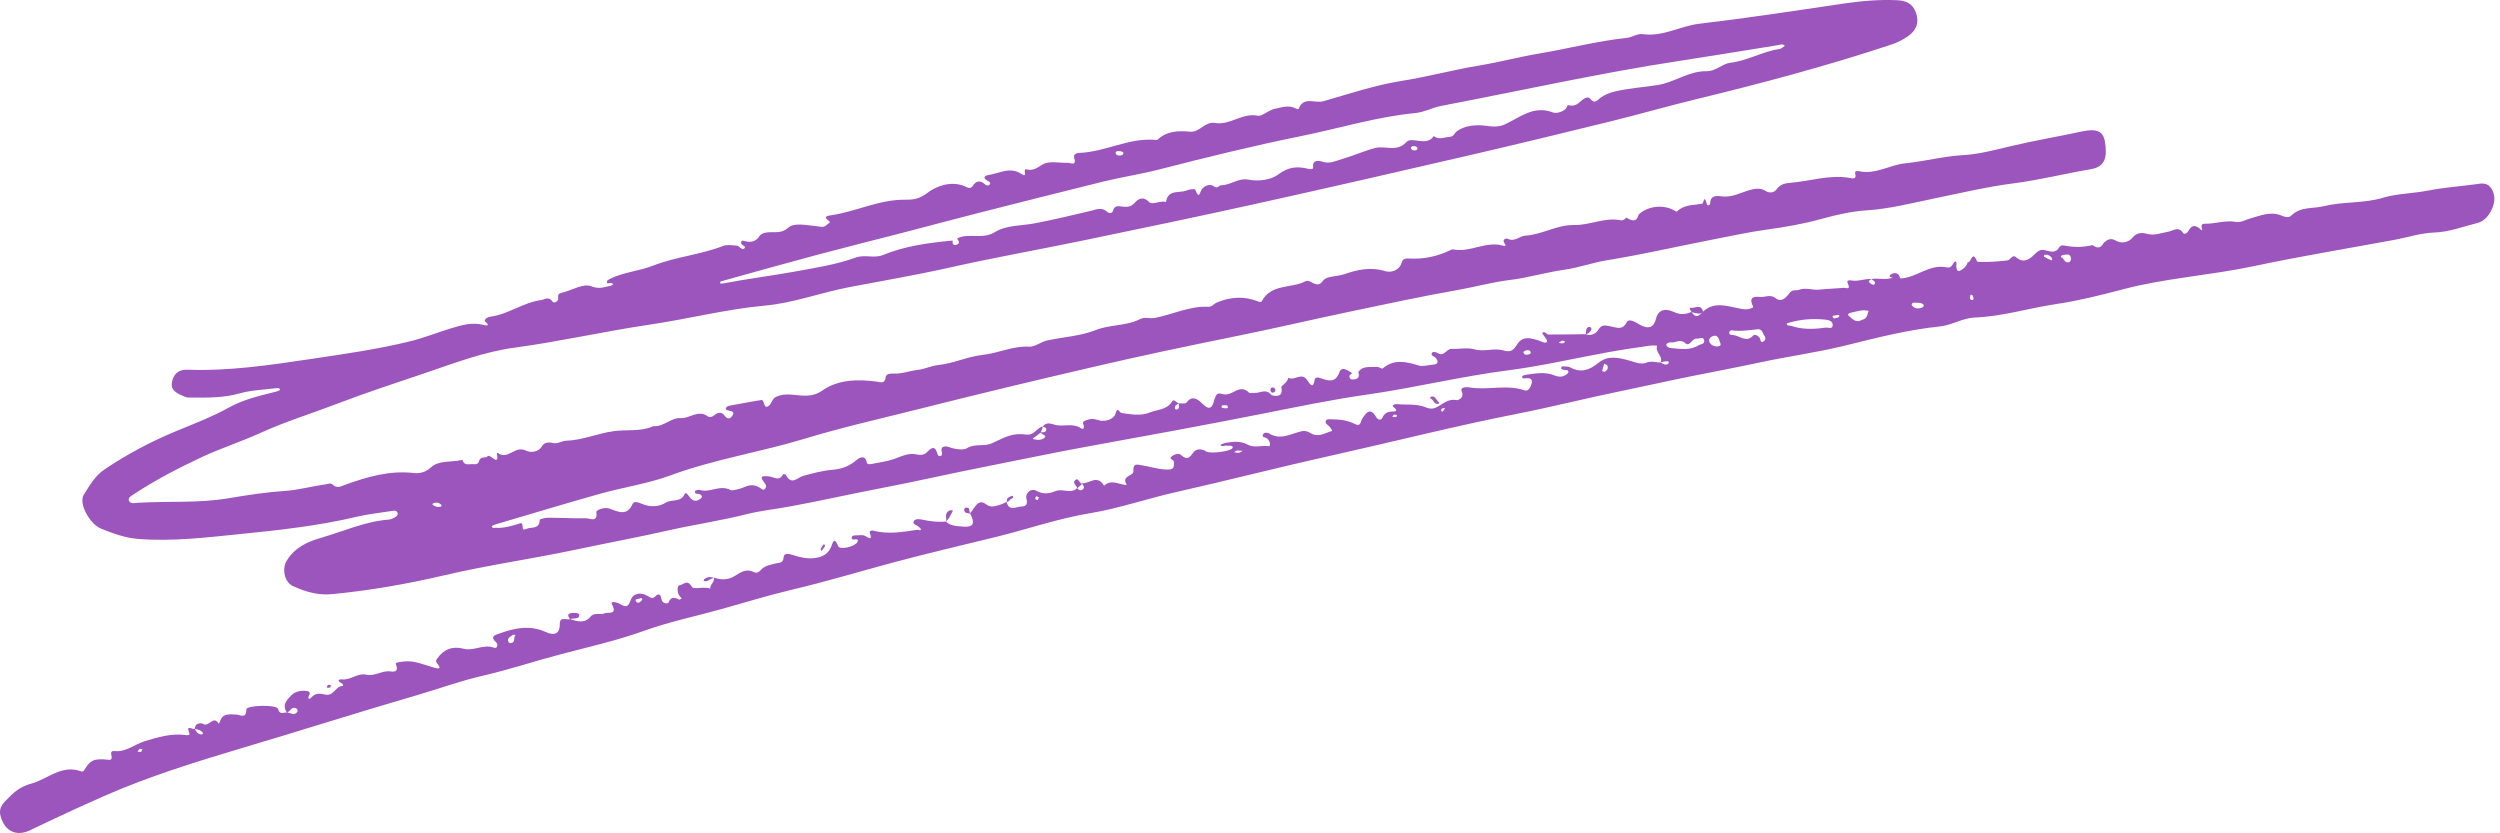 <svg width="291" height="97" viewBox="0 0 291 97" fill="none" xmlns="http://www.w3.org/2000/svg">
<path d="M244.957 28.218C245.343 27.827 245.739 27.699 246.292 28.014C246.996 28.416 247.809 28.157 248.192 27.696C248.738 27.037 249.293 27.053 249.946 27.228C250.8 27.452 251.58 27.106 252.356 26.977C253.013 26.87 253.54 26.267 254.143 27.149C254.24 27.291 254.562 27.161 254.672 26.969C255.059 26.315 255.378 26.013 256.152 26.7C256.686 27.172 255.808 26.025 256.639 26.044C257.83 26.07 259.004 25.604 260.255 25.829C260.857 25.938 261.374 25.578 261.888 25.439C262.996 25.139 264.2 24.588 265.437 25.046C265.898 25.217 266.356 25.443 266.718 25.086C267.785 24.024 269.211 24.315 270.486 24C272.758 23.44 275.136 23.697 277.4 23.015C279.072 22.512 280.902 22.529 282.648 22.179C284.451 21.821 286.309 21.7 288.134 21.451C288.797 21.36 289.477 21.19 289.961 21.892C290.455 22.602 290.42 23.433 290.144 24.134C289.815 24.958 289.245 25.74 288.373 25.954C286.712 26.369 285.122 27.007 283.337 27.066C281.79 27.12 280.27 27.627 278.737 27.913C273.277 28.926 267.788 29.822 262.357 30.977C257.299 32.051 252.081 32.362 247.091 33.68C244.51 34.364 241.933 35.006 239.3 35.399C236.134 35.873 233.067 36.838 229.814 36.963C228.473 37.016 227.2 37.853 225.795 37.999C221.976 38.388 218.277 39.365 214.59 40.266C211.392 41.046 208.136 41.482 204.925 42.172C202.291 42.737 199.619 43.242 196.975 43.771C194.242 44.315 191.523 44.942 188.785 45.5C184.683 46.335 180.632 47.373 176.528 48.179C169.41 49.576 162.394 51.368 155.328 52.944C149.12 54.325 142.968 55.907 136.768 57.308C133.445 58.06 130.207 59.191 126.851 59.743C123.2 60.348 119.717 61.558 116.167 62.44C112 63.47 107.795 64.439 103.641 65.56C99.847 66.585 96.09 67.72 92.252 68.622C89.394 69.299 86.565 70.183 83.721 70.967C80.806 71.77 77.826 72.399 74.99 73.418C71.827 74.556 68.539 75.299 65.314 76.144C62.277 76.936 59.296 77.941 56.221 78.648C53.607 79.246 51.058 80.179 48.471 80.938C45.089 81.936 41.708 82.934 38.343 83.984C34.984 85.032 31.611 86.037 28.241 87.048C22.819 88.676 17.396 90.341 12.207 92.621C9.277 93.907 6.376 95.258 3.491 96.644C1.91 97.404 0.524 96.773 0.057 94.95C-0.22 93.87 0.578 93.313 1.111 92.75C1.779 92.049 2.594 91.491 3.595 91.227C5.557 90.709 7.177 88.913 9.513 89.808C9.586 89.835 9.748 89.745 9.796 89.665C10.526 88.436 10.935 88.261 12.668 88.439C12.962 88.47 13.067 88.317 12.955 87.836C12.849 87.383 13.195 87.408 13.371 87.426C14.694 87.548 15.653 86.647 16.804 86.292C18.372 85.806 19.935 85.334 21.624 85.562C21.857 85.596 22.146 85.593 22.036 85.32C21.593 84.218 22.48 85.01 22.667 84.826C22.846 85.193 23.064 85.507 23.504 85.491C23.553 85.487 23.65 85.355 23.637 85.337C23.431 85.011 23.102 84.949 22.779 84.865C22.741 84.853 22.699 84.847 22.66 84.835C22.712 84.133 23.395 84.11 23.656 84.269C24.334 84.677 24.834 83.181 25.459 84.25C25.494 84.192 25.556 84.141 25.571 84.075C25.868 82.979 26.714 83.146 27.539 83.179C27.971 83.196 28.668 83.721 28.674 82.575C28.676 82.086 32.186 81.984 32.352 82.512C32.608 83.316 33.046 82.865 33.41 82.942C33.826 82.96 34.298 83.371 34.627 82.826C34.67 82.759 34.603 82.533 34.533 82.487C33.957 82.134 33.79 82.804 33.41 82.954C32.716 81.981 33.544 81.341 33.976 80.876C34.343 80.481 35.138 80.319 35.829 80.454C36.013 80.491 36.123 80.675 36.017 80.853C35.767 81.285 35.946 81.539 36.262 81.167C36.756 80.591 37.341 80.737 37.861 80.851C38.849 81.075 39.042 79.846 39.887 79.847C40.01 79.846 39.936 79.593 39.735 79.503C39.199 79.264 39.428 79.038 39.793 79.079C40.817 79.196 41.616 78.312 42.62 78.534C43.574 78.743 44.337 78.107 45.255 78.135C45.51 78.142 46.556 78.446 46.072 77.303C45.977 77.089 46.586 77.063 46.888 77.013C48.153 76.816 49.326 77.38 50.524 77.712C51.124 77.881 51.423 77.874 50.875 77.206C50.695 76.988 50.739 76.873 50.882 76.666C51.654 75.569 52.664 75.174 53.978 75.515C55.165 75.823 56.268 74.93 57.502 75.395C57.872 75.535 58.013 75.02 57.777 74.803C56.951 74.037 57.681 73.905 58.119 73.746C59.868 73.114 61.631 72.714 63.522 73.562C64.34 73.932 65.153 73.977 65.159 72.664C65.162 71.674 65.93 72.221 66.354 72.069L66.333 72.06C67.202 72.33 68.049 72.628 68.767 71.75C69.176 71.247 69.911 71.631 70.383 71.385C70.72 71.212 71.93 71.659 71.228 70.338C71.014 69.933 71.712 70.106 71.936 70.197C72.54 70.448 73.024 71.037 73.409 69.861C73.669 69.073 74.559 68.862 75.406 69.386C75.706 69.569 75.975 69.736 76.29 69.412C76.692 68.995 76.91 69.209 76.989 69.727C77.08 70.312 77.749 70.296 77.808 70.15C78.092 69.417 78.52 69.525 79.058 69.793C79.122 69.824 79.254 69.706 79.353 69.663C79.274 69.573 79.206 69.471 79.118 69.385C78.803 69.078 78.784 68.152 79.111 68.12C79.551 68.08 79.977 67.362 80.539 68.315C80.746 68.67 81.939 68.219 82.675 68.518C82.617 68.008 83.247 67.765 83.081 67.213L83.076 67.227C83.946 67.526 84.746 67.529 85.553 67.029C86.189 66.634 86.876 66.139 87.74 66.59C88.052 66.75 88.328 66.615 88.522 66.386C89.019 65.803 89.728 65.739 90.398 65.561C90.734 65.472 91.147 65.587 91.211 64.897C91.272 64.215 92.008 64.526 92.415 64.65C93.22 64.889 94.014 65.067 94.838 64.958C95.699 64.844 96.395 64.524 96.76 63.618C96.887 63.3 97.077 62.352 97.566 63.571C97.762 64.05 99.52 63.628 99.796 63.101C99.892 62.915 99.902 62.786 99.645 62.775C99.458 62.768 99.147 62.912 99.138 62.612C99.13 62.306 99.48 62.312 99.72 62.313C100.049 62.31 100.428 62.231 100.688 62.378C101.225 62.682 101.556 62.922 101.243 61.989C101.18 61.809 101.443 61.722 101.595 61.762C103.364 62.222 105.078 61.928 106.799 61.66C106.936 61.641 107.128 61.847 107.198 61.602C107.213 61.547 107.028 61.433 106.952 61.336C106.758 61.1 106.171 61.075 106.367 60.672C106.522 60.353 107.013 60.415 107.396 60.496C108.292 60.689 109.189 60.797 110.094 60.706L110.08 60.7C110.644 61.242 111.371 61.23 112.036 61.292C113.313 61.411 113.545 60.951 112.908 59.739L112.898 59.755C113.435 59.226 113.788 57.992 114.715 58.659C115.326 59.103 115.683 58.938 116.155 58.83C116.511 58.75 116.844 58.567 117.185 58.428L117.169 58.417C117.436 59.537 118.22 59.011 118.783 58.97C119.196 58.942 119.712 58.934 119.477 58.05C119.316 57.436 119.972 56.758 120.656 57.14C121.488 57.605 122.216 57.42 122.898 57.153C123.71 56.829 124.664 57.556 125.372 56.808L125.351 56.799C125.575 57.027 125.826 57.202 126.082 56.922C126.312 56.671 126.05 56.471 125.927 56.27L125.93 56.251C126.791 56.328 127.728 55.174 128.515 56.546C129.296 55.76 130.185 56.366 131.028 56.451C131.069 56.457 131.109 56.433 131.149 56.422C130.464 55.331 131.961 55.454 131.926 54.845C131.869 53.834 132.428 54.086 132.963 54.171C133.987 54.337 134.986 54.686 136.039 54.654C136.723 54.631 136.646 54.206 136.64 53.739C136.634 53.485 135.927 53.453 136.43 53.087C136.743 52.86 137.218 52.721 137.483 52.966C138.193 53.61 138.472 53.267 138.906 52.669C139.251 52.201 139.871 52.212 140.435 52.564C140.876 52.839 143.15 52.546 143.421 52.199C143.464 52.145 143.511 52.023 143.49 52.002C143.28 51.78 143.02 51.925 142.79 51.872C142.541 51.815 142.274 52.083 142.049 51.777C142.275 51.695 142.491 51.575 142.725 51.537C143.577 51.404 144.394 51.304 145.268 51.774C145.993 52.162 146.842 51.821 147.65 51.94C147.968 51.989 147.847 51.287 147.452 51.015C147.272 50.886 146.852 50.935 147.016 50.559C147.118 50.323 147.497 50.322 147.689 50.44C149.064 51.295 150.261 50.479 151.501 50.198C151.929 50.104 152.241 50.227 152.554 50.416C153.476 50.972 154.229 50.388 155.032 50.169C155.128 50.145 155.015 50.029 154.779 49.686C154.622 49.458 154.178 49.339 154.337 48.977C154.441 48.734 154.766 48.811 155.011 48.809C155.951 48.81 156.878 48.923 157.755 49.374C158.421 49.717 158.388 48.987 158.558 48.739C159.057 48.011 159.476 47.367 160.195 48.561C160.436 48.966 160.79 48.881 160.894 48.65C161.162 48.056 161.559 47.892 162.167 47.902C162.509 47.905 162.707 47.77 162.227 47.393C161.911 47.146 162.383 47.026 162.568 47.04C163.718 47.15 164.886 46.959 166.007 47.433C166.419 47.608 166.822 47.608 167.21 47.412C167.947 47.044 168.564 46.366 169.545 46.575C169.637 46.593 170.5 46.408 170.139 45.543C169.937 45.049 170.678 45.031 171.035 45.093C173.19 45.466 175.343 44.697 177.511 45.451C177.926 45.594 178.234 44.952 178.306 44.521C178.386 44.057 177.989 43.995 177.621 44.021C177.447 44.032 177.175 44.165 177.181 43.811C177.182 43.739 177.439 43.649 177.592 43.629C178.704 43.476 179.808 43.242 180.939 43.7C181.333 43.859 181.767 43.917 182.151 43.699C182.318 43.607 182.559 43.447 182.562 43.302C182.562 43.011 182.264 43.095 182.077 43.053C181.926 43.013 181.689 43.034 181.729 42.796C181.763 42.596 181.985 42.641 182.149 42.658C182.356 42.685 182.59 42.659 182.762 42.755C184.04 43.47 185.06 43.047 186.059 42.236C187.173 41.331 188.361 41.615 189.699 41.986C190.222 42.13 191.024 42.477 191.601 42.228C192.197 41.97 192.722 42.184 193.279 42.205C193.386 42.258 193.494 42.324 193.608 42.368C193.843 42.455 194.082 42.504 194.238 42.25C194.26 42.211 194.192 42.045 194.176 42.046C193.988 42.051 193.795 42.071 193.607 42.101C193.494 42.122 193.384 42.176 193.274 42.219C193.66 41.5 192.62 41.008 192.884 40.266C192.906 40.203 192.288 40.196 191.98 40.244C190.39 40.478 188.795 40.702 187.218 40.99C183.336 41.691 179.484 42.6 175.57 43.102C170.022 43.815 164.604 45.149 159.072 45.938C154.929 46.529 150.817 47.392 146.711 48.205C140.104 49.507 133.478 50.727 126.848 51.926C122.857 52.646 118.88 53.497 114.899 54.278C110.686 55.103 106.509 56.072 102.292 56.874C98.869 57.527 95.465 58.309 92.031 58.937C90.305 59.255 88.51 59.443 86.846 59.864C83.87 60.617 80.823 61.056 77.834 61.731C74.237 62.545 70.594 63.218 66.977 63.987C61.877 65.067 56.706 65.786 51.624 66.984C47.365 67.983 43.01 68.739 38.619 69.161C37.053 69.312 35.563 68.889 34.12 68.23C33.091 67.763 32.797 66.214 33.373 65.268C34.309 63.722 35.816 63.049 37.353 62.606C39.975 61.849 42.487 60.694 45.264 60.477C45.503 60.46 45.746 60.352 45.95 60.232C46.154 60.112 46.393 59.934 46.247 59.63C46.139 59.41 45.886 59.433 45.689 59.467C44.309 59.685 42.907 59.824 41.555 60.143C37.069 61.207 32.483 61.709 27.892 62.171C23.959 62.568 20.03 63.051 16.03 62.728C14.552 62.608 13.165 62.091 11.796 61.549C10.435 61.014 9.128 58.581 9.742 57.606C10.408 56.537 11.079 55.376 12.155 54.649C14.78 52.879 17.55 51.408 20.487 50.19C22.556 49.333 24.67 48.539 26.651 47.435C28.369 46.478 30.308 46.048 32.213 45.567C32.355 45.533 32.596 45.421 32.588 45.365C32.553 45.148 32.352 45.16 32.194 45.182C30.765 45.363 29.288 45.398 27.916 45.785C26.058 46.31 24.17 46.301 22.264 46.276C22.017 46.273 21.746 46.292 21.526 46.187C20.809 45.855 19.852 45.577 20.007 44.538C20.15 43.611 20.73 42.99 21.817 43.033C26.693 43.213 31.48 42.486 36.232 41.78C40.081 41.206 43.957 40.656 47.749 39.726C49.356 39.329 50.872 38.712 52.444 38.236C53.662 37.868 54.857 37.488 56.181 37.8C56.4 37.852 57.276 38.102 56.415 37.369C56.397 37.354 56.482 37.143 56.562 37.084C56.692 36.985 56.849 36.897 57.007 36.875C59.134 36.617 60.87 35.211 62.982 34.931C63.399 34.877 63.876 34.439 64.306 35.106C64.438 35.316 64.826 35.156 64.934 34.935C65.063 34.657 64.76 34.214 65.332 34.092C66.527 33.836 67.875 32.941 68.827 33.324C69.806 33.717 70.371 33.378 71.117 33.256C71.217 33.241 71.298 33.122 71.392 33.056C71.289 33.013 71.188 32.95 71.08 32.933C70.916 32.904 70.649 33.159 70.646 32.762C70.644 32.655 70.857 32.531 70.993 32.459C72.586 31.676 74.391 31.561 76.034 30.917C78.657 29.885 81.529 29.655 84.166 28.63C84.633 28.447 85.23 28.558 85.764 28.589C86.08 28.61 86.359 29.201 86.636 28.929C86.938 28.628 86.268 28.592 86.266 28.283C86.264 27.915 86.521 28.015 86.701 28.067C87.425 28.264 88.012 28.111 88.424 27.452C88.486 27.353 88.597 27.274 88.702 27.222C89.626 26.747 90.741 27.42 91.737 26.514C92.445 25.867 93.852 26.227 94.965 26.317C95.394 26.353 95.901 26.575 96.255 26.15C96.362 26.026 96.765 25.901 96.502 25.725C95.743 25.222 96.342 25.111 96.649 25.071C99.596 24.658 102.307 23.219 105.338 23.246C106.36 23.257 107.027 23.159 107.954 22.45C108.965 21.68 110.637 21.023 112.249 21.66C112.603 21.802 112.934 22.084 113.231 21.631C113.626 21.033 114.084 20.943 114.662 21.467C114.812 21.603 115.119 21.652 115.222 21.457C115.355 21.201 115.073 21.118 114.897 21.012C114.262 20.626 114.796 20.407 115.029 20.376C116.312 20.206 117.548 19.337 118.927 20.268C119.68 20.78 118.986 19.581 119.481 19.713C120.236 19.915 120.711 19.549 121.351 19.152C122.083 18.697 123.255 18.97 124.236 18.952C124.662 18.942 125.342 19.391 125.03 18.333C124.924 17.98 125.3 17.808 125.587 17.8C128.642 17.703 131.379 16.008 134.508 16.283C134.589 16.289 134.7 16.299 134.747 16.255C135.824 15.242 137.153 15.2 138.541 15.33C139.647 15.429 140.243 14.112 141.423 14.315C143.178 14.616 144.578 13.096 146.428 13.473C146.9 13.568 147.667 12.8 148.41 12.661C149.212 12.514 149.994 12.173 150.829 12.631C150.932 12.687 151.153 12.72 151.161 12.699C151.699 11.162 153.063 12.058 154.017 11.79C157.049 10.924 160.063 9.904 163.172 9.414C166.207 8.933 169.163 8.123 172.191 7.627C174.53 7.24 176.832 6.619 179.18 6.228C182.563 5.664 185.882 4.777 189.312 4.419C189.959 4.352 190.601 3.883 191.217 3.974C193.572 4.306 195.546 3.033 197.766 2.769C203.371 2.108 208.945 1.253 214.521 0.426C216.604 0.117 218.69 -0.069 220.817 0.024C221.82 0.068 222.614 0.383 223.009 1.453C223.435 2.616 223.052 3.518 222.18 4.148C221.587 4.578 220.913 4.936 220.221 5.165C212.697 7.665 205.042 9.704 197.329 11.573C194.053 12.37 190.817 13.303 187.546 14.109C182.123 15.446 176.691 16.762 171.247 18.025C162.877 19.965 154.505 21.887 146.118 23.739C139.455 25.215 132.769 26.604 126.078 27.991C120.892 29.068 115.67 29.988 110.506 31.15C106.627 32.023 102.709 32.681 98.81 33.432C95.529 34.064 92.382 35.262 89.031 35.573C84.503 35.989 80.114 37.124 75.639 37.785C70.385 38.558 65.216 39.746 59.952 40.459C56.286 40.952 52.888 42.266 49.447 43.433C46.067 44.574 42.665 45.688 39.342 46.958C36.327 48.115 33.222 49.068 30.273 50.41C28.036 51.431 25.673 52.179 23.448 53.225C20.782 54.477 18.154 55.838 15.68 57.458C15.386 57.654 14.879 57.908 14.996 58.249C15.155 58.721 15.735 58.541 16.106 58.52C19.604 58.316 23.129 58.588 26.617 57.995C28.78 57.627 30.983 57.288 33.215 57.139C34.783 57.033 36.346 56.586 37.928 56.373C38.214 56.335 38.47 56.169 38.737 56.419C39.263 56.913 39.726 56.582 40.23 56.407C42.779 55.498 45.343 54.737 48.157 55.057C48.828 55.134 49.509 55.005 50.18 54.387C51.105 53.536 52.605 53.842 53.829 53.526C54.029 54.242 54.527 54.003 54.989 54.025C55.354 54.041 55.649 54.101 55.765 53.657C55.909 53.099 56.636 53.301 56.701 53.171C56.982 52.594 58.141 54.54 57.835 52.764C57.83 52.754 57.919 52.702 57.938 52.718C59.114 53.608 59.938 51.82 61.185 52.441C61.7 52.695 62.646 52.722 63.139 51.867C63.332 51.531 63.889 51.439 64.28 51.552C64.901 51.729 65.384 51.319 65.859 51.305C67.79 51.247 69.533 50.451 71.413 50.19C72.899 49.984 74.469 50.248 75.893 49.676C75.93 49.66 75.963 49.609 75.998 49.611C77.22 49.731 78.147 48.594 79.175 48.669C80.297 48.755 81.264 47.606 82.421 48.487C82.605 48.626 82.901 48.524 83.111 48.354C83.542 48.014 83.966 47.85 84.393 48.435C84.768 48.953 85.123 48.618 85.289 48.324C85.52 47.912 85.119 47.852 84.835 47.792C84.674 47.757 84.447 47.75 84.487 47.524C84.506 47.403 84.701 47.263 84.836 47.239C86 47.014 87.168 46.812 88.334 46.606C88.376 46.599 88.424 46.619 88.455 46.6C89.091 46.27 88.774 47.774 89.489 47.231C89.84 46.963 89.871 46.401 90.336 46.189C90.868 45.953 91.374 45.884 91.991 45.926C93.246 46.008 94.472 46.34 95.724 45.457C97.539 44.177 99.782 44.13 102.004 44.414C102.472 44.474 103.001 44.746 103.096 43.901C103.142 43.499 103.667 43.475 103.919 43.488C104.957 43.547 105.898 43.159 106.893 43.046C107.679 42.954 108.379 42.578 109.219 42.492C110.967 42.313 112.63 41.499 114.381 41.312C116.218 41.118 117.887 40.242 119.798 40.353C120.475 40.393 121.141 39.8 121.848 39.642C123.736 39.222 125.749 39.135 127.516 38.429C129.217 37.753 131.096 37.968 132.708 37.141C133.263 36.854 133.849 37.118 134.416 37.009C136.51 36.612 138.459 35.599 140.671 35.709C141.076 35.726 141.295 35.362 141.624 35.222C143.219 34.545 144.848 34.424 146.536 35.13C146.63 35.165 146.829 35.148 146.858 35.088C147.952 32.99 150.297 33.612 151.952 32.742C152.577 32.412 153.218 33.747 154.006 32.672C154.42 32.107 155.617 32.208 156.433 31.93C157.995 31.393 159.511 31.03 161.24 31.563C161.835 31.746 162.873 31.566 163.159 30.546C163.273 30.132 163.623 30.066 163.947 30.09C165.698 30.195 167.342 29.854 168.89 29.084C168.965 29.051 169.054 29.012 169.128 29.027C171.129 29.444 172.924 28.018 174.945 28.593C175.136 28.646 175.401 28.701 175.116 28.297C174.797 27.855 175.339 27.716 175.483 27.789C176.312 28.208 176.867 27.468 177.543 27.43C179.52 27.311 181.23 26.149 183.228 26.192C185.069 26.234 186.77 25.266 188.657 25.639C188.926 25.692 189.124 25.521 189.295 25.326C189.903 25.688 190.482 25.95 190.735 24.98C191.785 23.956 193.703 23.755 194.97 24.545C195.038 24.586 195.159 24.658 195.178 24.637C195.995 23.805 197.106 23.891 198.132 23.722C198.304 23.693 198.355 22.545 198.658 23.697C198.756 24.07 199.069 23.855 199.066 23.683C199.062 22.577 200.142 22.831 200.469 22.865C201.624 22.985 202.547 22.457 203.548 22.156C204.21 21.958 204.911 21.838 205.484 22.209C206.086 22.598 206.604 22.327 206.807 22.028C207.232 21.411 207.864 21.322 208.42 21.278C210.712 21.09 212.932 20.309 215.3 20.707C215.597 20.76 216.148 20.956 215.943 20.178C215.859 19.875 216.236 19.893 216.391 19.926C218.323 20.35 219.937 19.2 221.718 19.018C224.024 18.783 226.249 18.179 228.596 18.05C230.396 17.949 232.279 17.43 234.107 17.002C236.824 16.358 239.583 15.898 242.317 15.306C243.97 14.948 244.797 15.213 245.014 16.486C245.315 18.3 245.043 19.415 243.361 19.696C240.361 20.203 237.411 20.951 234.375 21.343C231.28 21.737 228.249 22.467 225.204 23.089C222.59 23.622 219.988 24.311 217.27 24.485C215.476 24.6 213.704 25.016 211.956 25.499C209.914 26.064 207.821 26.426 205.698 26.717C203.565 27.013 201.435 27.48 199.309 27.892C195.238 28.684 191.203 29.62 187.097 30.284C185.428 30.553 183.774 31.16 182.08 31.399C179.921 31.7 177.85 32.338 175.67 32.601C173.686 32.843 171.737 33.391 169.751 33.741C165.521 34.489 161.325 35.389 157.122 36.275C152.682 37.206 148.268 38.245 143.82 39.143C138.304 40.259 132.802 41.416 127.325 42.694C120.62 44.253 113.921 45.851 107.251 47.538C102.716 48.684 98.142 49.703 93.674 51.063C88.501 52.635 83.124 53.457 78.032 55.338C75.394 56.31 72.543 56.715 69.819 57.482C65.752 58.623 61.708 59.854 57.654 61.049C57.5 61.093 57.236 61.216 57.242 61.255C57.314 61.545 57.558 61.425 57.736 61.436C58.621 61.49 59.45 61.242 60.279 61.006C60.453 60.958 60.792 60.713 60.823 61.175C60.859 61.672 60.846 61.731 61.357 61.534C61.894 61.32 62.794 61.624 62.818 60.53C62.821 60.409 63.481 60.26 63.84 60.262C65.305 60.262 66.772 60.356 68.23 60.329C68.663 60.322 69.585 60.89 69.417 59.589C69.391 59.404 70.313 58.948 71.015 59.221C71.981 59.597 73.018 60.084 73.63 58.663C73.784 58.304 74.28 58.453 74.651 58.622C75.639 59.059 76.686 59.025 77.512 58.504C78.206 58.065 79.272 58.528 79.7 57.487C79.805 57.232 80.077 57.582 80.23 57.8C80.537 58.241 80.944 58.454 81.414 58.139C81.651 57.98 81.92 57.73 81.416 57.513C81.214 57.423 80.864 57.591 80.895 57.183C80.904 57.102 81.277 56.973 81.44 57.025C82.642 57.416 83.78 56.364 85.056 57.049C85.233 57.144 86.219 56.897 86.731 56.664C87.39 56.373 87.92 56.447 88.466 56.783C88.697 56.925 88.835 57.149 89.066 56.874C89.27 56.629 89.153 56.389 88.974 56.177C88.197 55.229 89.09 55.441 89.465 55.453C90.045 55.476 90.707 56.112 91.136 55.213C91.157 55.174 91.435 55.194 91.461 55.254C92.138 56.567 92.798 55.584 93.506 55.39C94.637 55.079 95.787 54.772 96.958 54.676C98.059 54.587 98.939 54.215 99.758 53.501C99.911 53.368 100.705 52.814 100.889 53.834C100.932 54.071 101.215 54.053 101.431 54.01C102.305 53.826 103.212 53.727 104.049 53.434C104.926 53.129 105.746 52.671 106.738 52.904C107.175 53.008 107.612 52.934 107.898 52.634C108.443 52.071 108.856 51.817 109.135 52.89C109.178 53.061 109.382 53.156 109.544 53.054C109.619 53.009 109.68 52.833 109.652 52.744C109.363 51.788 110.151 51.928 110.484 52.048C111.193 52.311 112.165 52.411 112.52 52.188C113.477 51.586 114.581 52.008 115.441 51.603C117.229 50.769 117.862 50.393 119.489 50.583C120.419 50.689 120.676 49.766 121.398 49.642C121.317 49.875 121.235 50.108 121.154 50.34C120.928 50.512 120.704 50.688 120.478 50.86C120.377 50.934 120.053 51.048 120.34 51.129C120.764 51.239 121.344 51.25 121.627 50.904C121.832 50.647 121.236 50.601 121.135 50.324C121.386 50.297 121.724 50.403 121.785 50.025C121.821 49.777 121.57 49.727 121.391 49.651C121.745 49.101 122.317 49.307 122.747 49.432C123.775 49.733 124.853 49.177 125.852 49.866C126.103 50.041 126.217 49.77 126.137 49.526C125.99 49.067 126.048 49.059 126.54 48.883C127.144 48.669 127.444 48.792 127.998 48.945C128.573 49.107 129.642 48.831 129.829 48.182C130.109 47.224 130.265 48.03 130.553 48.075C131.658 48.247 132.855 48.425 133.836 48.014C134.709 47.651 135.853 47.734 136.447 46.703C136.618 46.407 136.944 46.84 137.193 46.962C136.957 47.096 136.692 47.219 136.784 47.59C136.797 47.632 136.927 47.687 136.981 47.669C137.354 47.539 137.238 47.24 137.168 46.955C137.492 46.93 137.987 47.038 138.119 46.855C138.83 45.849 139.623 46.654 140.019 47.044C141.092 48.116 141.233 46.845 141.359 46.486C141.567 45.894 141.685 45.669 142.331 45.877C142.655 45.977 143.09 45.874 143.398 45.713C144.068 45.369 144.673 44.994 145.393 45.711C145.502 45.817 145.793 45.718 145.996 45.735C146.652 45.79 147.341 45.175 147.993 45.976C148.033 46.03 149.472 46.476 149.144 45.079C149.101 44.907 149.892 44.534 149.962 43.961C150.669 44.409 151.526 43.214 152.201 44.308C152.462 44.734 152.864 45.313 153.024 44.224C153.086 43.821 153.5 43.947 153.757 44.036C154.667 44.335 155.439 44.601 155.911 43.32C156.189 42.572 156.898 43.138 157.401 43.44C157.239 43.553 157.012 43.66 157.081 43.903C157.173 44.237 157.447 44.187 157.693 44.15C158.19 44.073 158.239 43.741 158.107 43.306C158.65 42.511 159.514 42.783 160.263 42.708C160.488 42.685 160.845 42.974 160.951 42.885C162.257 41.771 163.641 42.081 165.158 42.552C165.599 42.69 166.316 42.479 166.91 42.431C167.413 42.392 167.46 42.008 167.076 41.619C166.913 41.453 166.507 41.395 166.678 41.087C166.798 40.866 167.159 40.986 167.364 41.11C168.113 41.564 168.364 40.578 168.981 40.608C169.862 40.652 170.783 40.423 171.609 40.658C172.767 40.991 173.88 40.474 174.933 40.781C175.8 41.035 176.119 40.834 176.546 40.156C177.164 39.168 177.951 39.153 179.69 39.859C179.786 39.9 179.967 39.891 180.021 39.825C180.148 39.668 180.01 39.509 179.916 39.372C179.777 39.16 179.489 38.799 179.517 38.763C179.804 38.463 180.008 38.938 180.249 38.938C181.684 38.946 183.123 38.916 184.558 38.899L184.538 38.89C185.209 39.194 185.832 38.758 186.051 38.381C186.435 37.71 186.92 37.895 187.39 37.972C188.139 38.099 188.857 38.519 189.365 37.484C189.554 37.103 190.2 37.388 190.609 37.642C191.72 38.346 192.46 38.275 192.746 37.129C193.094 35.719 194.237 36.04 194.805 36.3C195.626 36.675 196.21 36.607 196.895 36.298L196.876 36.294C197.381 37.13 197.811 36.737 198.235 36.27L198.223 36.293C199.427 35.123 200.872 35.572 202.266 35.866C202.722 35.961 203.149 36.081 203.601 35.953C203.794 35.897 204.145 35.843 204.047 35.648C203.433 34.413 204.419 34.531 204.96 34.565C205.528 34.599 206.066 34.212 206.715 34.728C207.37 35.248 207.944 34.6 208.328 34.079C208.65 33.645 209.101 33.856 209.362 33.752C210.196 33.412 210.978 33.804 211.76 33.714C212.697 33.608 213.642 33.595 214.578 33.501C214.815 33.48 215.488 33.813 215.078 32.976C214.876 32.571 215.343 32.615 215.52 32.649C216.322 32.794 217.057 32.409 217.84 32.485C217.668 32.614 217.326 32.7 217.718 32.992C217.877 33.111 218.138 33.258 218.226 33.016C218.339 32.716 217.971 32.653 217.819 32.476C218.646 32.336 219.519 32.64 220.322 32.308C220.613 32.346 220.901 32.379 221.197 32.415C223.098 32.341 224.583 30.683 226.618 31.126C226.904 31.191 227.089 31.103 227.238 30.858C227.341 30.687 227.548 30.399 227.599 30.424C227.828 30.537 227.697 30.797 227.711 30.994C227.773 31.764 228.059 31.602 228.494 31.296C228.787 31.088 228.939 30.837 229.048 30.515C229.421 30.677 229.573 29.002 230.125 30.424C230.193 30.603 233.664 30.411 233.843 30.248C234.084 30.034 234.345 29.639 234.667 29.937C235.649 30.829 236.499 29.935 236.913 29.519C237.408 29.02 237.729 29.026 238.242 29.174C238.794 29.335 239.322 29.404 239.67 28.828C239.894 28.449 240.187 28.569 240.531 28.625C241.559 28.801 242.582 28.776 243.585 28.528C244.22 29.027 244.641 28.805 244.931 28.146L244.957 28.218ZM110.903 27.997C110.823 28.36 110.939 28.595 111.313 28.494C111.807 28.359 111.599 28.04 111.404 27.752C112.765 27.077 114.374 27.907 115.767 27.039C117.165 26.17 118.905 26.298 120.494 25.987C122.681 25.56 124.86 25.053 127.026 24.528C127.656 24.374 128.266 24.074 128.899 24.681C129.078 24.858 129.464 24.847 129.54 24.564C129.725 23.833 130.218 24.013 130.713 24.056C131.237 24.104 131.675 24.082 132.107 23.581C132.406 23.234 133.014 22.739 133.765 23.526C134.129 23.906 135.033 23.309 135.725 23.509C135.953 21.967 137.338 22.544 138.191 22.148C138.469 22.019 139.09 21.982 139.121 22.064C139.605 23.32 139.652 22.329 139.925 21.987C140.246 21.589 140.887 21.382 141.238 21.656C141.729 22.046 141.866 21.574 142.137 21.567C143.241 21.548 144.162 20.7 145.259 20.904C146.564 21.148 147.943 20.942 148.799 20.301C149.952 19.433 150.979 19.329 152.247 19.643C152.498 19.704 152.885 19.759 152.848 19.46C152.735 18.486 153.701 18.748 153.834 18.797C154.771 19.132 155.428 18.734 156.287 18.49C157.574 18.116 158.792 17.559 160.079 17.221C161.252 16.916 162.554 17.773 163.723 16.524C164.355 15.844 166.04 17.123 166.891 15.84C167.48 16.312 168.057 15.973 168.654 15.946C169.236 15.921 169.303 15.48 169.574 15.283C170.493 14.596 171.817 14.492 172.922 14.639C173.748 14.75 174.445 14.81 175.161 14.481C176.923 13.677 178.491 12.232 180.747 13.084C181.164 13.245 181.891 13.018 182.218 12.694C182.504 12.407 182.349 12.184 182.66 12.254C183.222 12.387 183.59 12.17 183.98 11.801C184.266 11.525 184.817 11.156 185.072 11.466C185.676 12.198 185.946 11.62 186.336 11.352C186.812 11.028 187.315 10.812 187.894 10.668C189.562 10.257 191.278 10.169 192.964 9.899C194.905 9.586 196.58 8.255 198.641 8.289C199.723 8.309 200.504 7.41 201.388 7.31C203.42 7.077 205.149 5.983 207.133 5.705C207.354 5.673 207.546 5.463 207.757 5.334C207.499 5.055 207.209 5.219 206.946 5.258C203.164 5.856 199.388 6.493 195.597 7.071C186.231 8.493 177.007 10.561 167.725 12.333C166.721 12.528 165.818 13.053 164.768 13.155C160.232 13.592 155.904 14.938 151.472 15.836C145.926 16.959 140.427 18.311 134.951 19.719C132.764 20.283 130.529 20.613 128.342 21.153C123.44 22.366 118.545 23.605 113.647 24.852C110.782 25.579 107.929 26.355 105.064 27.095C101.804 27.937 98.535 28.748 95.286 29.616C91.558 30.613 87.839 31.659 84.121 32.693C83.998 32.73 83.769 32.73 83.833 32.975C83.842 33.007 84.064 33.016 84.177 32.995C86.982 32.45 89.841 32.1 92.628 31.592C94.94 31.169 97.373 30.794 99.617 29.978C100.676 29.593 101.747 30.106 102.758 29.688C105.357 28.626 108.123 28.258 110.91 28L110.903 27.997ZM208.151 37.593C208.25 37.549 207.977 37.616 207.981 37.675C208.004 37.98 208.277 37.865 208.447 37.92C209.791 38.379 211.134 38.332 212.478 38.135C212.789 38.093 213.351 38.403 213.326 37.79C213.309 37.374 212.859 37.24 212.457 37.204C211.078 37.07 209.728 37.127 208.154 37.586L208.151 37.593ZM205.27 38.911C205.174 38.644 205.012 38.293 204.625 38.327C203.614 38.418 202.613 38.605 201.577 38.451C201.423 38.43 201.253 38.565 201.281 38.767C201.311 38.986 201.51 38.993 201.667 38.995C202.463 39.011 203.27 39.976 204.079 39.051C204.22 38.888 204.614 39.035 204.83 39.332C204.947 39.495 204.885 39.975 205.277 39.736C205.58 39.548 205.538 39.251 205.272 38.916L205.27 38.911ZM197.808 40.139C198.062 40.068 198.446 39.987 198.368 39.635C198.248 39.099 197.837 39.459 197.549 39.414C196.961 39.323 196.678 40.401 196.208 39.972C195.546 39.373 195.038 39.955 194.466 39.851C194.303 39.822 193.961 39.985 193.962 40.074C193.965 40.371 194.237 40.494 194.48 40.512C195.614 40.611 196.77 40.837 197.808 40.139ZM216.76 37.215C217.294 37.145 217.365 36.637 217.5 36.184C216.787 36 216.133 36.254 215.469 36.394C215.273 36.432 214.972 36.56 215.204 36.767C215.621 37.142 216.077 37.654 216.76 37.215ZM200.116 39.569C199.95 39.106 199.722 38.957 199.273 39.168C198.918 39.337 198.888 39.66 199.013 39.879C199.24 40.267 199.719 40.388 200.079 40.294C200.496 40.187 200.15 39.81 200.111 39.571L200.116 39.569ZM222.762 35.217C222.564 35.275 222.446 35.41 222.569 35.576C222.83 35.925 223.205 35.938 223.567 35.86C223.762 35.822 224.04 35.615 223.895 35.465C223.59 35.142 223.133 35.285 222.764 35.222L222.762 35.217ZM241.039 29.936C240.885 29.474 240.525 29.658 240.235 29.673C240.066 29.682 239.707 29.806 240.015 29.997C240.278 30.16 240.36 30.612 240.755 30.532C241.074 30.468 241.072 30.225 241.039 29.936ZM60.002 73.984C59.845 73.78 59.701 73.897 59.593 73.981C59.353 74.158 58.977 74.295 59.194 74.735C59.283 74.91 59.469 74.863 59.623 74.807C59.996 74.665 59.727 74.183 60 73.991L60.002 73.984ZM186.721 42.329C186.633 42.648 186.565 42.923 186.489 43.194C186.597 43.224 186.741 43.309 186.807 43.268C187.047 43.102 187.257 42.884 187.087 42.537C187.049 42.452 186.897 42.424 186.721 42.329ZM51.321 58.704C51.078 58.508 50.808 58.455 50.529 58.543C50.431 58.575 50.258 58.663 50.373 58.761C50.635 58.972 50.957 59.056 51.278 58.985C51.42 58.952 51.418 58.822 51.321 58.704ZM238.807 29.984C238.593 29.727 238.312 29.584 237.965 29.672C237.93 29.682 237.903 29.86 237.917 29.866C238.2 30.027 238.483 30.199 238.784 30.298C238.888 30.329 238.901 30.133 238.812 29.982L238.807 29.984ZM130.769 17.785C130.586 17.562 130.328 17.599 130.097 17.594C129.921 17.589 129.784 17.721 129.9 17.92C130.021 18.128 130.245 18.13 130.447 18.094C130.603 18.067 130.766 18.018 130.771 17.79L130.769 17.785ZM164.985 17.215C164.86 16.996 164.647 17.007 164.459 17.013C164.371 17.016 164.215 17.157 164.23 17.216C164.28 17.467 164.488 17.518 164.696 17.51C164.856 17.504 165.001 17.44 164.982 17.222L164.985 17.215ZM74.287 69.71C74.126 69.751 73.897 69.739 74.023 69.999C74.108 70.164 74.306 70.207 74.456 70.105C74.585 70.018 74.791 69.826 74.76 69.756C74.639 69.446 74.436 69.769 74.28 69.707L74.287 69.71ZM177.587 40.791C177.486 40.865 177.247 40.894 177.36 41.111C177.467 41.326 177.707 41.315 177.903 41.264C178.047 41.224 178.261 41.165 178.153 40.945C178.044 40.725 177.817 40.742 177.587 40.791ZM142.848 47.196C142.698 47.185 142.502 47.147 142.318 47.174C142.198 47.192 142.115 47.383 142.231 47.445C142.392 47.529 142.604 47.53 142.792 47.524C142.929 47.517 142.98 47.405 142.845 47.203L142.848 47.196ZM213.95 36.965C213.99 36.918 214.129 36.79 214.123 36.775C213.963 36.554 213.768 36.718 213.585 36.722C213.441 36.726 213.21 36.733 213.362 36.964C213.503 37.181 213.716 36.968 213.954 36.963L213.95 36.965ZM162.224 48.258C162.169 48.36 162.118 48.448 162.072 48.533C162.188 48.542 162.308 48.56 162.421 48.551C162.544 48.539 162.662 48.463 162.567 48.326C162.522 48.263 162.362 48.28 162.229 48.256L162.224 48.258ZM182.155 39.732C182.046 39.702 181.925 39.631 181.837 39.658C181.695 39.703 181.57 39.812 181.438 39.894C181.544 39.919 181.654 39.965 181.759 39.961C181.905 39.95 182.095 40.002 182.155 39.732ZM167.979 47.507C167.839 47.569 167.684 47.637 167.766 47.845C167.781 47.88 167.938 47.918 167.959 47.89C168.054 47.777 168.122 47.64 168.201 47.515C168.127 47.512 168.053 47.509 167.979 47.507ZM120.924 57.873C120.782 57.829 120.683 57.795 120.584 57.761C120.559 57.868 120.496 57.991 120.524 58.08C120.548 58.147 120.729 58.227 120.783 58.197C120.856 58.159 120.866 58.018 120.924 57.873ZM229.362 34.329C229.346 34.456 229.287 34.613 229.313 34.762C229.328 34.833 229.513 34.947 229.587 34.926C229.804 34.86 229.697 34.669 229.657 34.514C229.627 34.397 229.59 34.264 229.365 34.322L229.362 34.329ZM15.998 87.476C16.199 87.501 16.337 87.559 16.412 87.513C16.494 87.459 16.525 87.315 16.578 87.208C16.477 87.193 16.353 87.141 16.269 87.178C16.18 87.217 16.124 87.331 16.001 87.481L15.998 87.476ZM144.683 52.486C144.258 52.46 144.101 52.422 143.957 52.45C143.848 52.469 143.758 52.568 143.662 52.629C143.821 52.66 143.981 52.719 144.136 52.716C144.238 52.719 144.335 52.634 144.685 52.479L144.683 52.486Z" fill="#9B55BC"/>
<path d="M196.921 36.37C196.856 36.173 196.485 35.765 196.81 35.83C197.276 35.921 198.067 35.297 198.252 36.358L198.264 36.335C197.831 36.682 197.358 36.385 196.905 36.359L196.924 36.363L196.921 36.37Z" fill="#9B55BC"/>
<path d="M66.376 72.107C66.129 71.752 65.919 71.429 66.58 71.356C66.925 71.316 67.444 71.325 67.421 71.627C67.372 72.172 66.692 71.86 66.36 72.097L66.381 72.105L66.376 72.107Z" fill="#9B55BC"/>
<path d="M110.132 60.755C110.137 60.628 110.165 60.502 110.145 60.38C110.062 59.917 110.142 59.542 110.615 59.398C110.708 59.368 110.82 59.42 110.927 59.432C110.777 59.713 110.641 60 110.476 60.269C110.372 60.44 110.237 60.589 110.116 60.744L110.13 60.75L110.132 60.755Z" fill="#9B55BC"/>
<path d="M221.218 32.477C220.928 32.439 220.635 32.408 220.344 32.37C220.231 32.242 219.678 32.242 220.098 31.955C220.559 31.644 221.058 31.75 221.212 32.474L221.218 32.477Z" fill="#9B55BC"/>
<path d="M166.618 46.163C167.052 46.071 167.152 46.498 167.385 46.722C167.478 46.806 167.581 46.974 167.423 47.009C166.965 47.11 166.873 46.55 166.539 46.388C166.36 46.301 166.51 46.21 166.62 46.168L166.618 46.163Z" fill="#9B55BC"/>
<path d="M184.589 38.969C184.596 38.847 184.608 38.723 184.616 38.6C184.628 38.339 184.689 38.097 184.97 38.05C185.049 38.039 185.232 38.149 185.238 38.2C185.252 38.473 185.077 38.646 184.878 38.788C184.779 38.855 184.672 38.903 184.568 38.961L184.589 38.969Z" fill="#9B55BC"/>
<path d="M125.398 56.868C125.355 56.53 124.785 56.24 125.137 55.9C125.541 55.512 125.623 56.303 125.961 56.309L125.958 56.328C125.767 56.502 125.573 56.683 125.382 56.857L125.403 56.866L125.398 56.868Z" fill="#9B55BC"/>
<path d="M148.437 45.315C148.493 45.529 148.384 45.648 148.214 45.694C148.009 45.749 147.897 45.584 147.875 45.409C147.861 45.314 147.948 45.157 148.027 45.121C148.196 45.047 148.347 45.135 148.437 45.315Z" fill="#9B55BC"/>
<path d="M112.941 59.79C112.666 59.686 112.239 59.821 112.23 59.307C112.227 59.225 112.371 59.084 112.452 59.078C112.978 59.053 112.773 59.561 112.932 59.806L112.941 59.79Z" fill="#9B55BC"/>
<path d="M117.213 58.481C117.181 58.269 117.174 58.052 117.364 57.926C117.522 57.827 117.837 57.681 117.86 57.707C118.097 58.066 117.654 58 117.565 58.177C117.5 58.307 117.327 58.371 117.2 58.464L117.216 58.474L117.213 58.481Z" fill="#9B55BC"/>
<path d="M96.027 63.58C95.91 63.745 95.772 63.937 95.634 64.129C95.593 64.064 95.503 63.973 95.52 63.936C95.598 63.758 95.69 63.575 95.809 63.427C95.859 63.363 96.04 63.294 96.023 63.582L96.027 63.58Z" fill="#9B55BC"/>
<path d="M83.1 67.259C83.063 67.275 83.025 67.292 82.993 67.306C82.616 67.378 82.344 67.772 81.903 67.623C81.928 67.552 81.932 67.461 81.977 67.423C82.309 67.151 82.685 67.091 83.097 67.278L83.103 67.264L83.1 67.259Z" fill="#9B55BC"/>
<path d="M38.466 79.732C38.559 79.917 38.483 80.01 38.369 80.043C38.269 80.07 38.15 80.039 38.036 80.036C38.075 79.935 38.086 79.794 38.154 79.746C38.231 79.694 38.369 79.728 38.464 79.727L38.466 79.732Z" fill="#9B55BC"/>
</svg>
